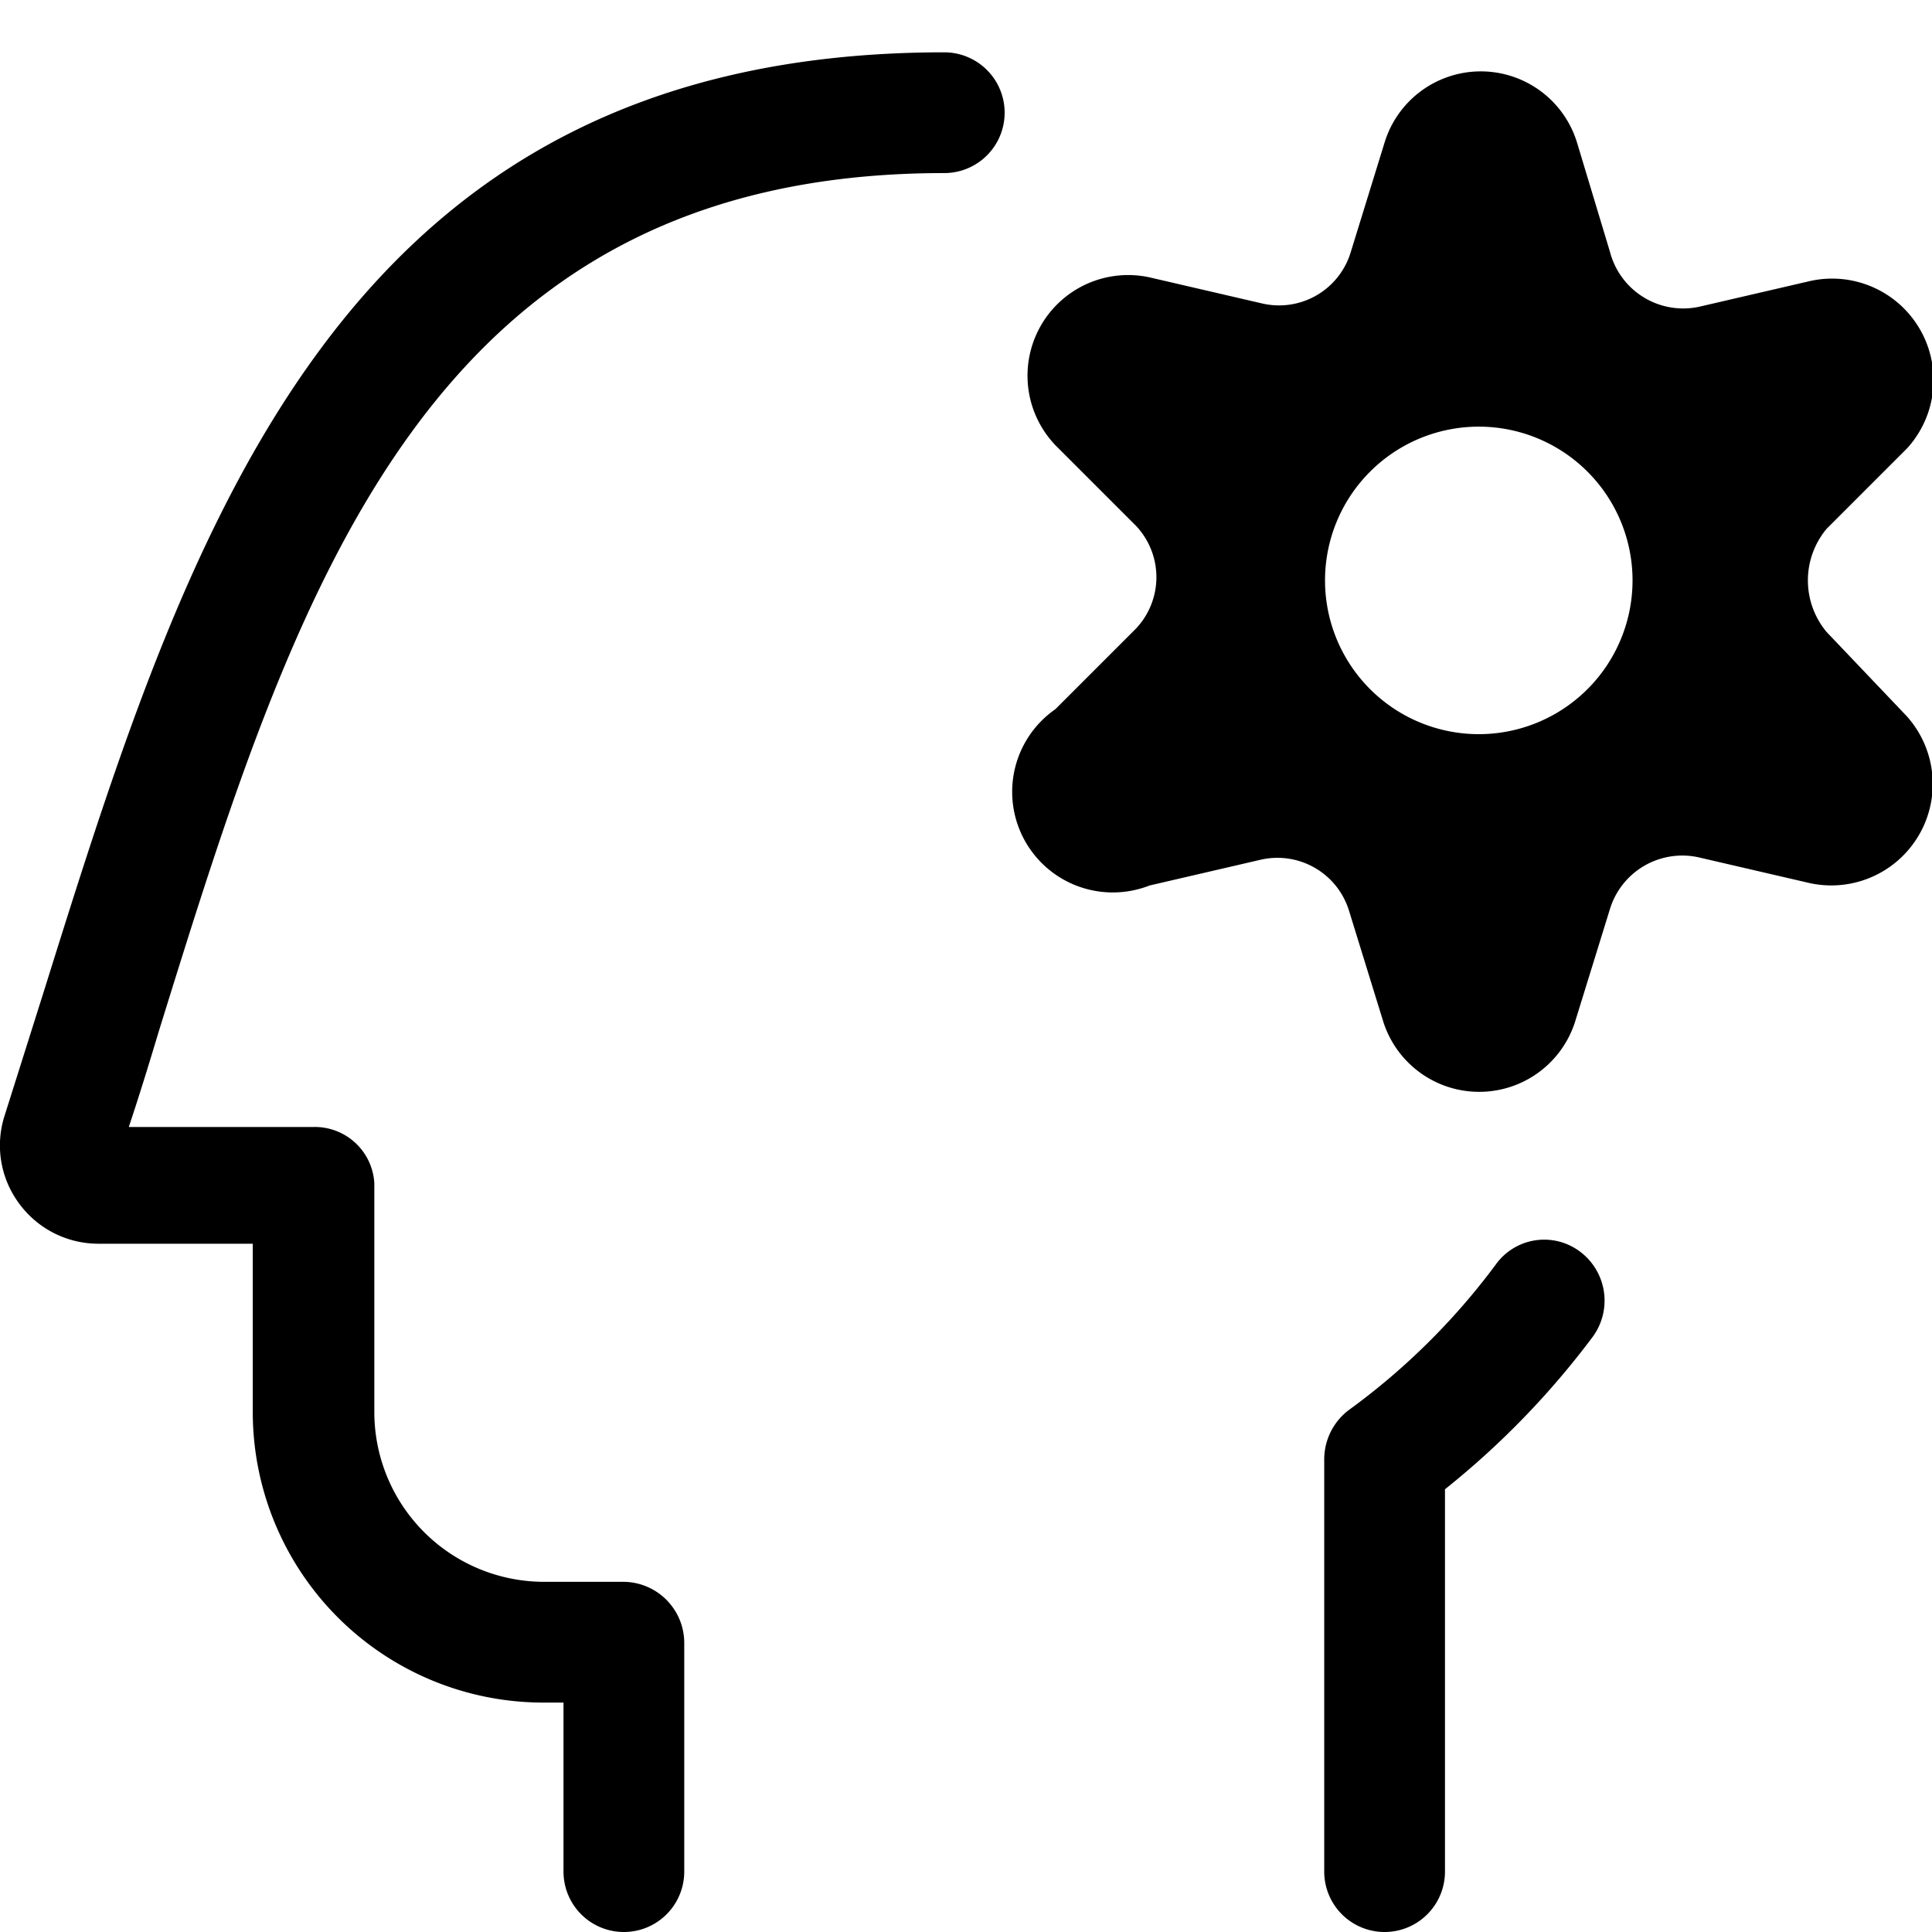 <svg xmlns="http://www.w3.org/2000/svg" viewBox="0 0 24 24"><g><path d="M22.69 7.85a1 1 0 0 1 0 -1.28l1 -1a1.26 1.26 0 0 0 -1.2 -2.08l-1.38 0.32A0.94 0.94 0 0 1 20 3.13l-0.41 -1.36a1.25 1.25 0 0 0 -2.39 0l-0.42 1.36a0.93 0.93 0 0 1 -1.1 0.64l-1.38 -0.32a1.25 1.25 0 0 0 -1.19 2.08l1 1a0.93 0.93 0 0 1 0 1.28l-1 1A1.25 1.25 0 0 0 14.28 11l1.38 -0.32a0.93 0.93 0 0 1 1.1 0.64l0.42 1.36a1.25 1.25 0 0 0 2.39 0l0.43 -1.39a0.94 0.94 0 0 1 1.1 -0.64l1.38 0.32a1.26 1.26 0 0 0 1.2 -2.08Zm-4.32 1.27a1.91 1.91 0 1 1 1.91 -1.91 1.91 1.91 0 0 1 -1.91 1.91Z" fill="#000000" stroke-width="1"></path><g><path d="M19.63 15.55a0.74 0.74 0 0 0 -1.05 0.16 8.49 8.49 0 0 1 -1.83 1.81 0.77 0.77 0 0 0 -0.3 0.61v5.12a0.75 0.75 0 0 0 1.5 0V18.5a10.35 10.35 0 0 0 1.84 -1.9 0.76 0.76 0 0 0 -0.16 -1.05Z" fill="#000000" stroke-width="1"></path><path d="M11.73 0.65C4.19 0.65 2.34 6.58 0.54 12.33l-0.48 1.52a1.21 1.21 0 0 0 0.17 1.09 1.22 1.22 0 0 0 1 0.51h1.91v2.1a3.61 3.61 0 0 0 3.6 3.6H7v2.1a0.75 0.75 0 1 0 1.5 0V20.4a0.76 0.76 0 0 0 -0.75 -0.75h-1a2.11 2.11 0 0 1 -2.1 -2.1V14.7a0.74 0.74 0 0 0 -0.76 -0.7H1.6c0.13 -0.39 0.25 -0.78 0.37 -1.18C3.68 7.31 5.29 2.15 11.73 2.15a0.75 0.75 0 1 0 0 -1.5Z" fill="#000000" stroke-width="1"></path></g></g></svg>